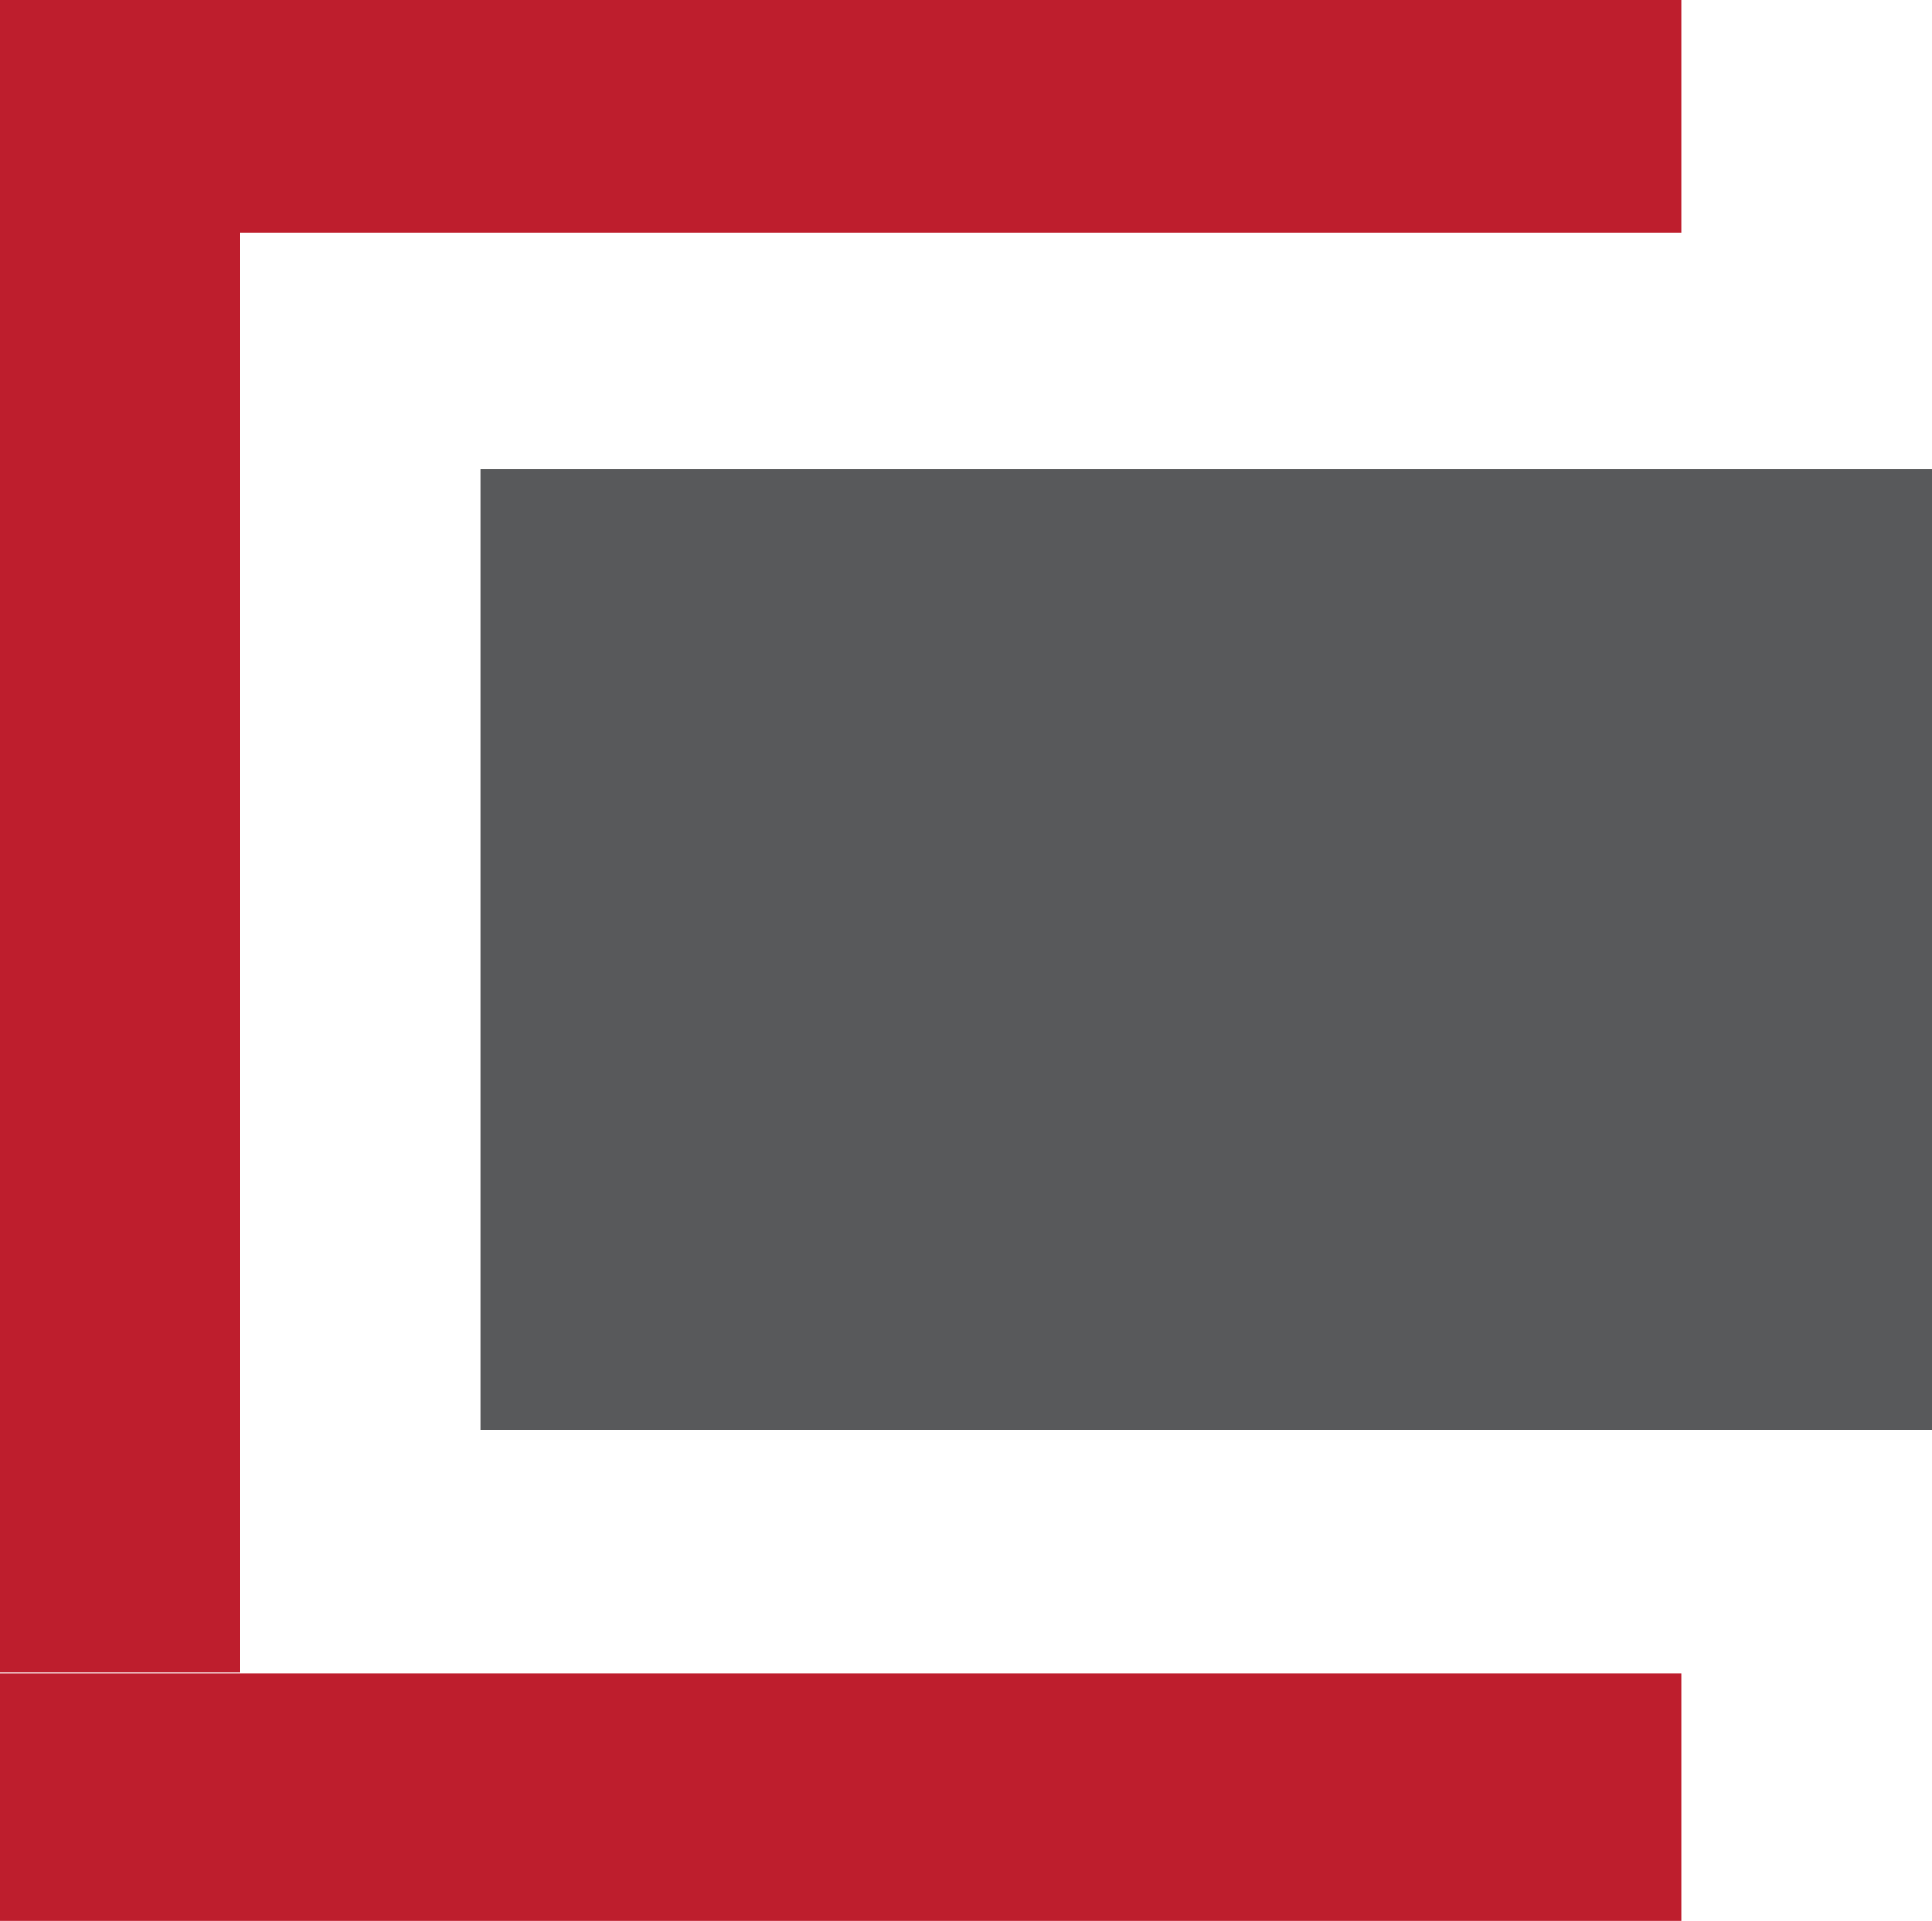 <?xml version="1.0" encoding="UTF-8"?>
<svg data-bbox="0 0 72.4 71.99" viewBox="0 0 72.4 71.99" xmlns="http://www.w3.org/2000/svg" data-type="color">
    <g>
        <path fill="#be1e2d" d="M0 71.99v-9.28h63v9.28H0z" data-color="1"/>
        <path fill="#58595b" d="M18 53.58v-36h54.4v36H18z" data-color="2"/>
        <path fill="#be1e2d" d="M0 8.71V0h63v8.71H0z" data-color="1"/>
        <path fill="#be1e2d" d="M0 62.68V8.66h9v54.02H0z" data-color="1"/>
    </g>
</svg>
